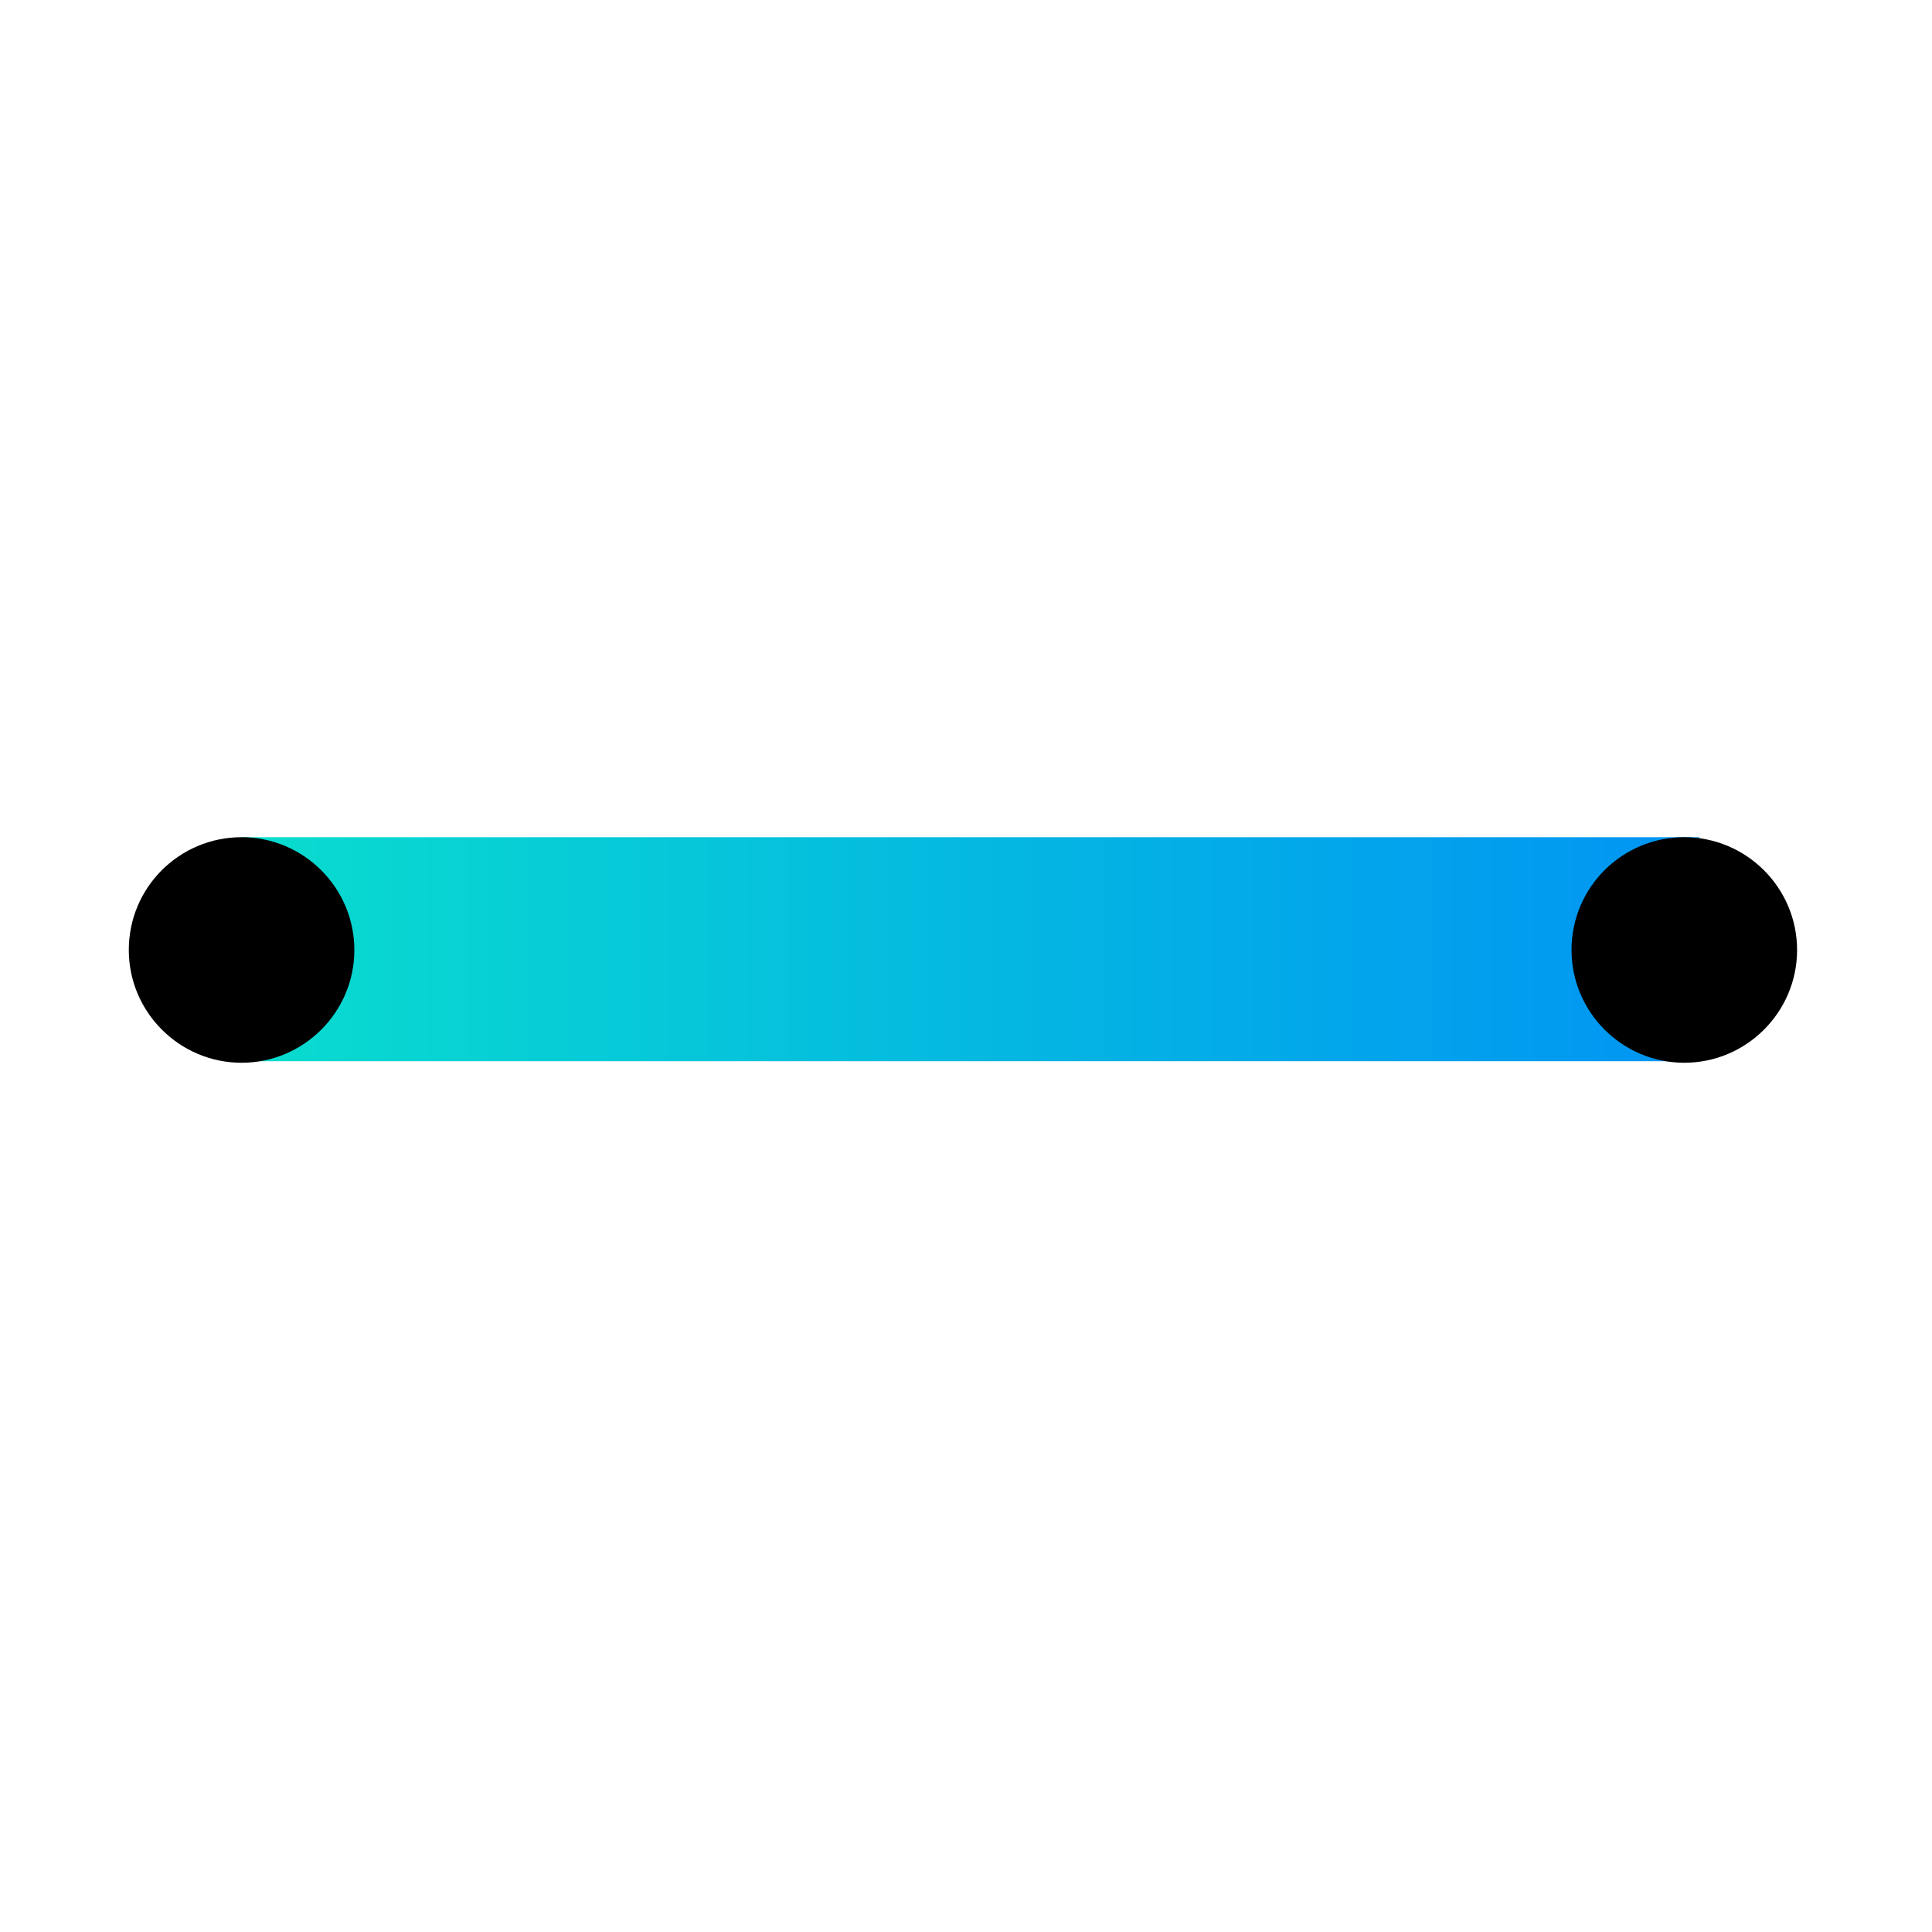<svg width="60" height="60" viewBox="0 0 60 60" fill="none" xmlns="http://www.w3.org/2000/svg">
<rect width="60" height="60" fill="white"/>
<path fill-rule="evenodd" clip-rule="evenodd" d="M52.778 32.957V26H7.503V32.957H52.778Z" fill="url(#paint0_linear_442_204)"/>
<path d="M7.503 26C9.432 26 11.005 27.573 11.005 29.503C11.005 31.432 9.432 33.005 7.503 33.005C5.573 33.005 4 31.432 4 29.503C4 27.557 5.573 26 7.503 26Z" fill="black"/>
<path d="M52.307 26C54.237 26 55.81 27.573 55.81 29.503C55.81 31.432 54.237 33.005 52.307 33.005C50.378 33.005 48.805 31.432 48.805 29.503C48.805 27.557 50.378 26 52.307 26Z" fill="black"/>
<defs>
<linearGradient id="paint0_linear_442_204" x1="7.322" y1="29.475" x2="52.308" y2="29.475" gradientUnits="userSpaceOnUse">
<stop stop-color="#09DDCE"/>
<stop offset="1" stop-color="#0095F3"/>
</linearGradient>
</defs>
</svg>
